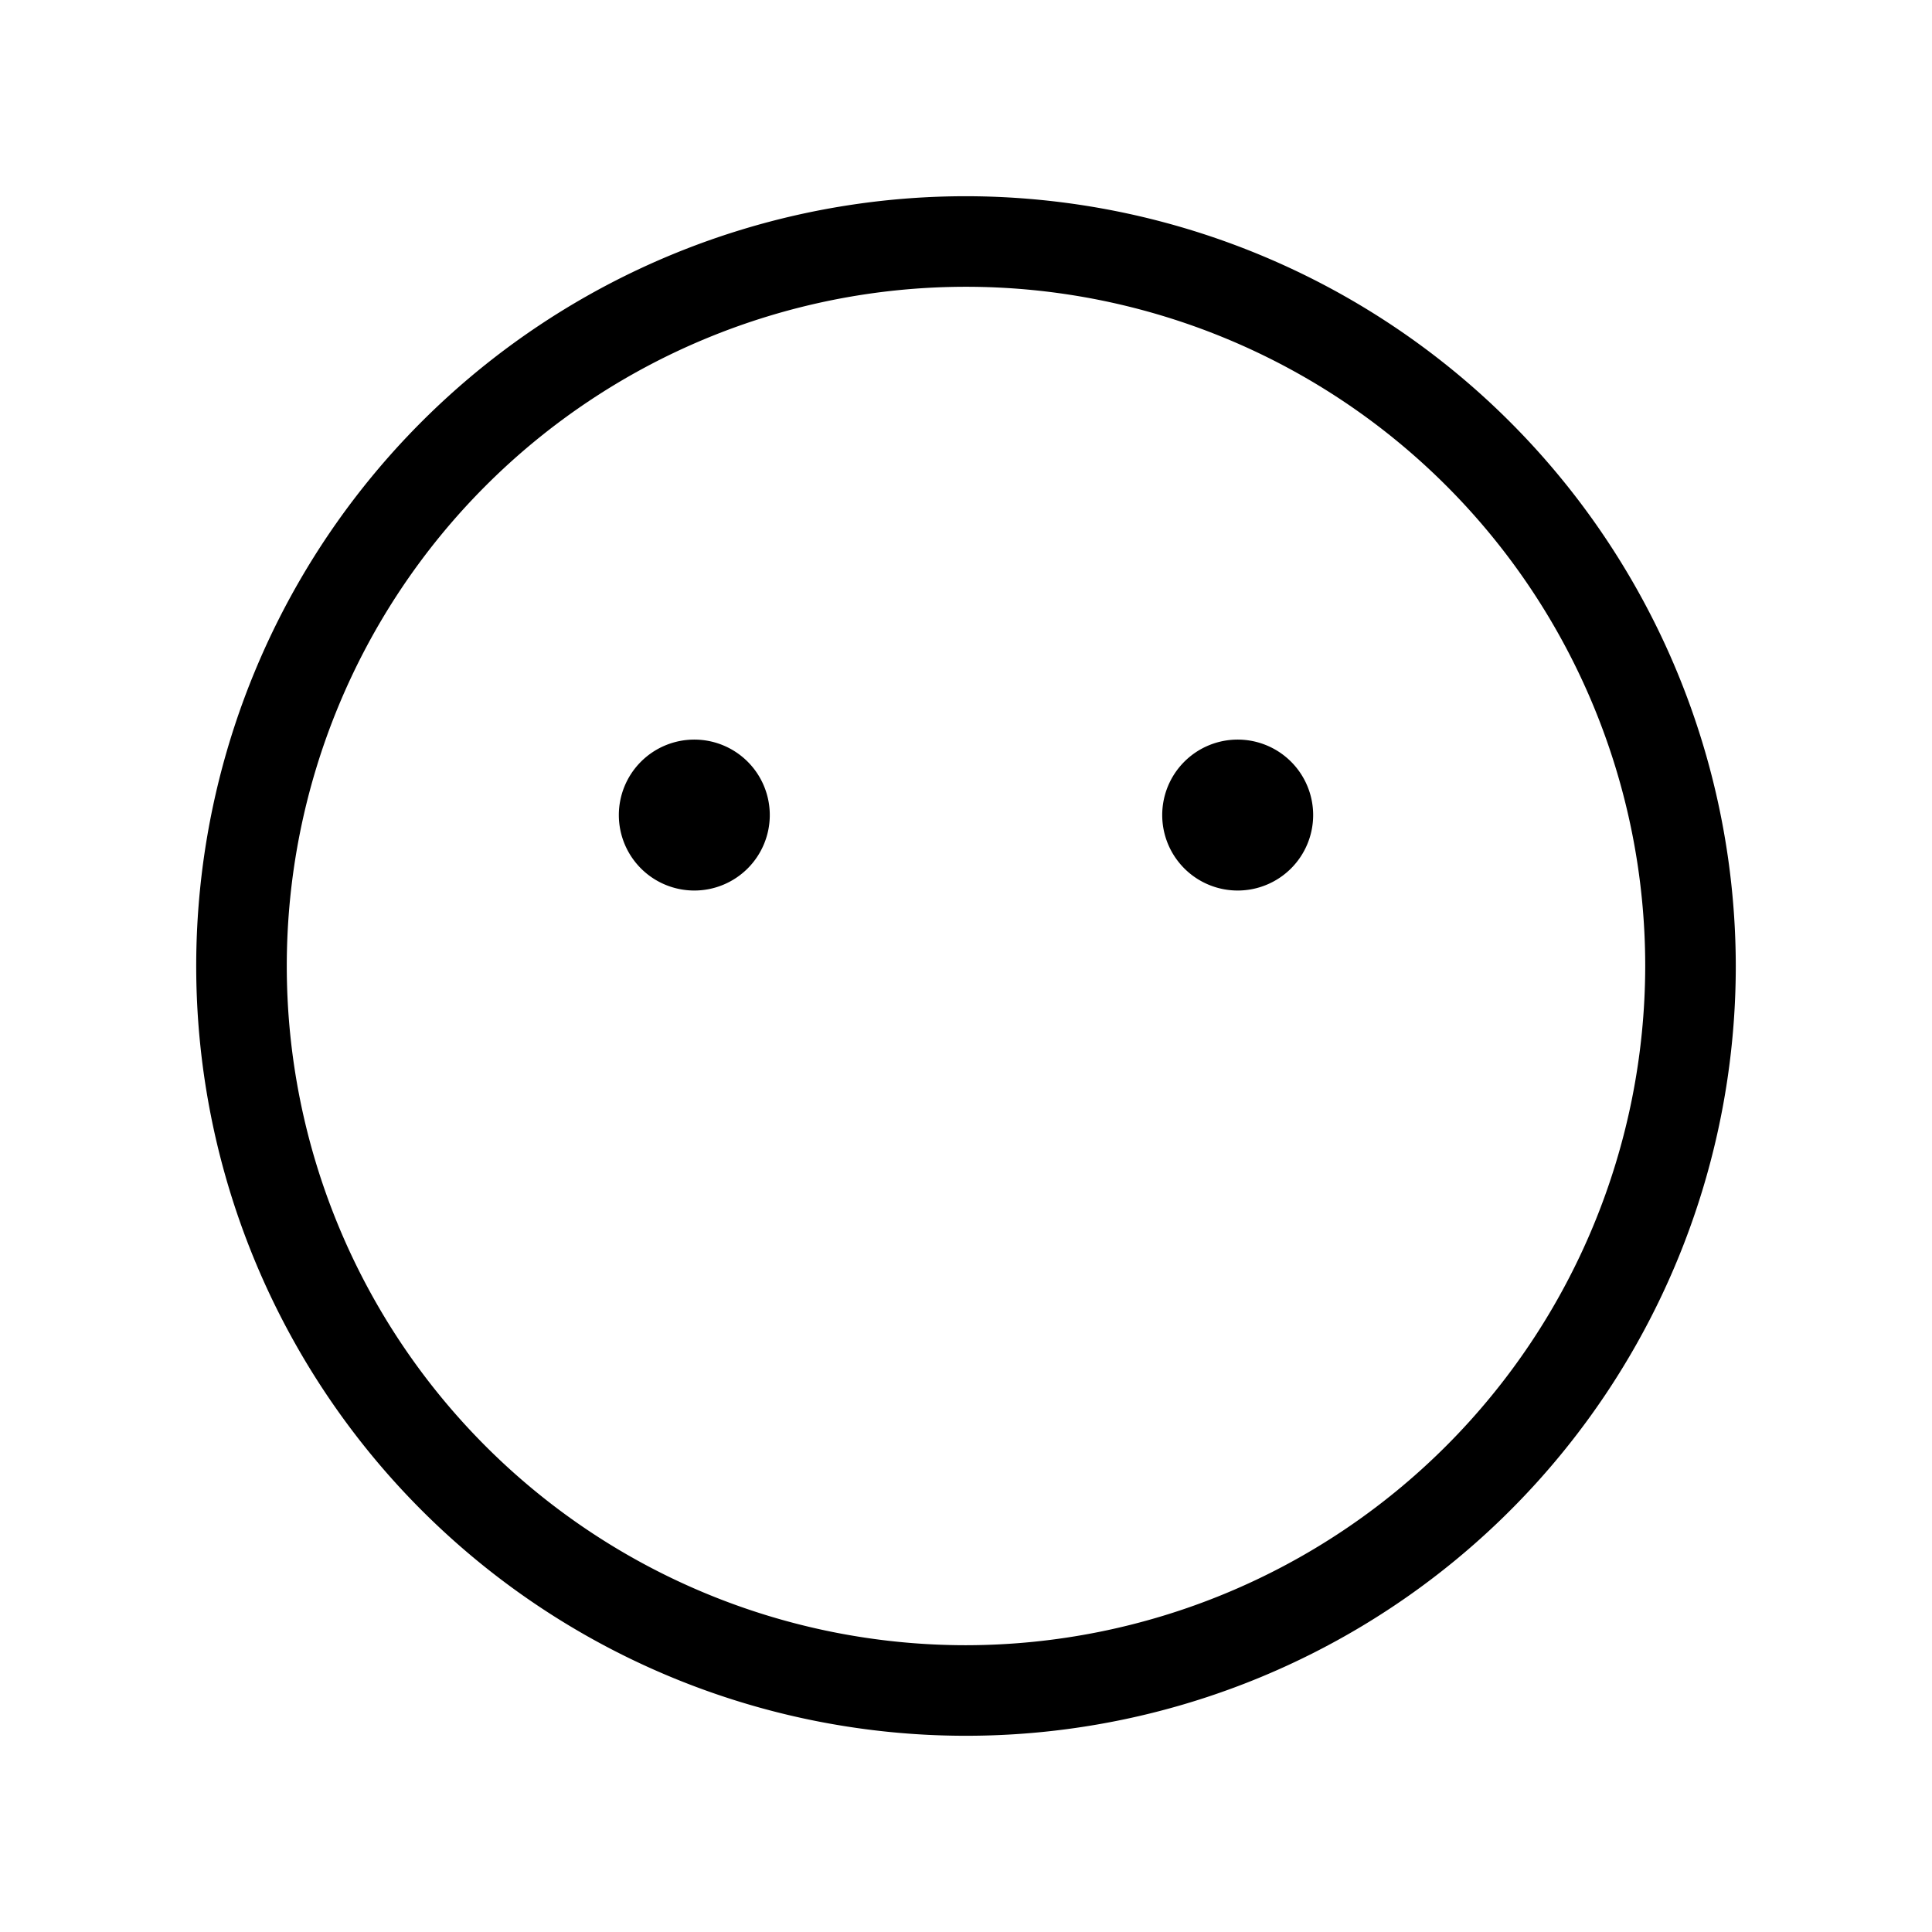 <svg xmlns="http://www.w3.org/2000/svg" viewBox="0 0 256 256" fill="currentColor"><path d="M128,26A102,102,0,1,0,230,128,102.12,102.12,0,0,0,128,26Zm0,192a90,90,0,1,1,90-90A90.1,90.1,0,0,1,128,218ZM102,108A10,10,0,1,1,92,98,10,10,0,0,1,102,108Zm72,0a10,10,0,1,1-10-10A10,10,0,0,1,174,108Z"/></svg>
